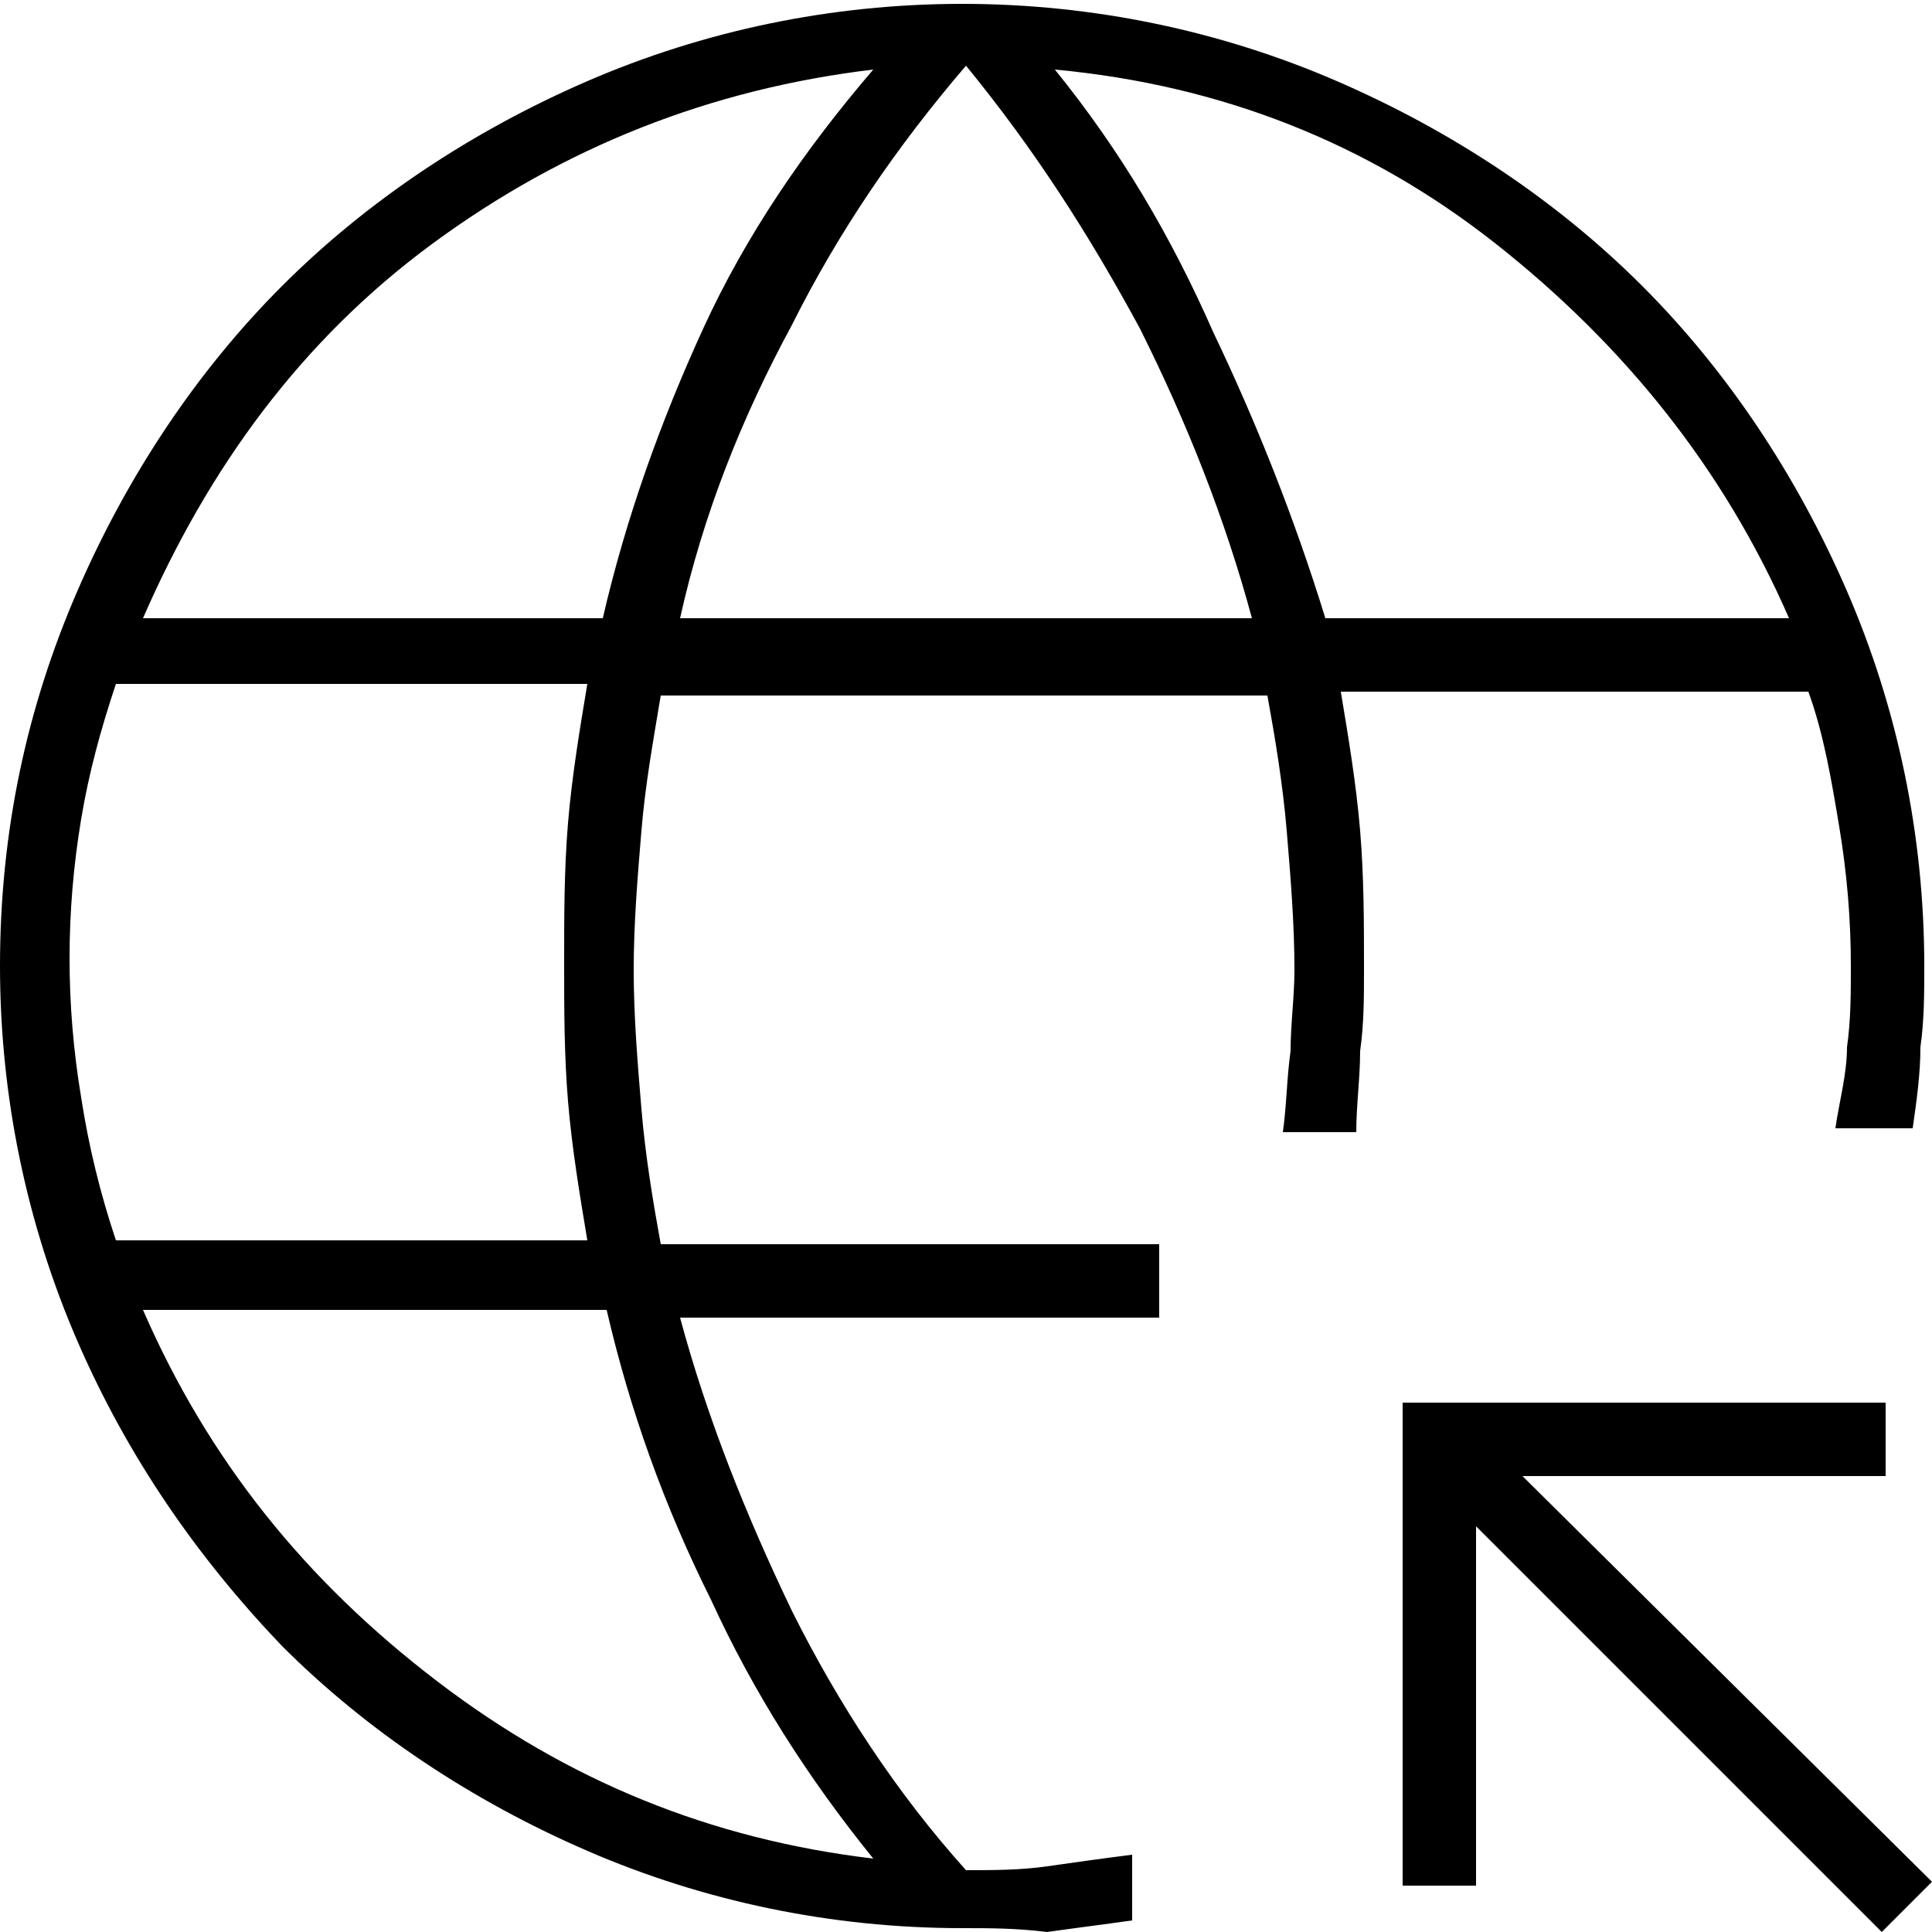 <svg xmlns="http://www.w3.org/2000/svg" xmlns:xlink="http://www.w3.org/1999/xlink" id="Layer_1" x="0px" y="0px" viewBox="0 0 50 50" style="enable-background:new 0 0 50 50;" xml:space="preserve"><path d="M48.7,50L38.2,39.5v9.3h-1.9V36.3h12.5v1.9h-9.4L50,48.7L48.7,50z M24.9,49.9c-3.4,0-6.7-0.7-9.7-2c-3-1.3-5.7-3.1-7.9-5.3 c-2.2-2.3-4-4.9-5.3-7.9c-1.3-3-2-6.3-2-9.7c0-3.5,0.7-6.7,2-9.7c1.3-3,3.1-5.7,5.3-7.9c2.2-2.2,4.9-4,7.9-5.3c3-1.3,6.3-2,9.7-2 c3.4,0,6.7,0.7,9.7,2c3,1.3,5.7,3.1,7.9,5.3c2.2,2.2,4,4.9,5.3,7.9c1.3,3,2,6.3,2,9.7c0,0.7,0,1.4-0.1,2.1c0,0.7-0.1,1.4-0.2,2.1h-2 c0.1-0.7,0.3-1.4,0.3-2.1c0.1-0.7,0.1-1.4,0.1-2.1c0-1.2-0.1-2.4-0.3-3.6c-0.2-1.2-0.4-2.4-0.8-3.5H34.7c0.2,1.2,0.4,2.4,0.5,3.6 c0.1,1.2,0.1,2.4,0.1,3.6c0,0.7,0,1.4-0.1,2.1c0,0.7-0.1,1.4-0.1,2.1h-1.9c0.1-0.7,0.1-1.4,0.2-2.1c0-0.7,0.1-1.4,0.1-2.1 c0-1.2-0.1-2.4-0.2-3.6c-0.1-1.2-0.3-2.4-0.5-3.5H17.1c-0.2,1.2-0.4,2.3-0.5,3.5c-0.1,1.2-0.2,2.4-0.2,3.6s0.1,2.4,0.2,3.6 s0.3,2.4,0.5,3.5H30v1.9H17.6c0.7,2.6,1.7,5.1,2.9,7.6c1.2,2.4,2.7,4.7,4.5,6.7c0.7,0,1.4,0,2.1-0.1c0.7-0.1,1.4-0.2,2.2-0.3v1.7 c-0.7,0.1-1.5,0.2-2.2,0.3C26.3,49.9,25.6,49.9,24.9,49.9z M3,32.1h12.2c-0.2-1.2-0.4-2.4-0.5-3.6c-0.1-1.2-0.1-2.4-0.1-3.6 s0-2.4,0.1-3.6c0.1-1.2,0.3-2.4,0.5-3.6H3c-0.4,1.2-0.7,2.3-0.9,3.5c-0.2,1.2-0.3,2.4-0.3,3.6s0.1,2.4,0.3,3.6 C2.3,29.7,2.6,30.9,3,32.1z M3.7,16h11.9c0.6-2.6,1.5-5.1,2.6-7.5s2.6-4.6,4.4-6.7c-4.2,0.5-8,2-11.4,4.5S5.4,12.1,3.7,16z  M22.6,48.1c-1.7-2.1-3.1-4.3-4.2-6.7c-1.2-2.4-2.1-4.9-2.7-7.5h-12c1.7,3.9,4.2,7,7.6,9.6S18.4,47.6,22.6,48.1z M17.6,16h14.8 c-0.7-2.6-1.7-5.1-2.9-7.5c-1.3-2.4-2.7-4.6-4.5-6.8c-1.8,2.1-3.3,4.3-4.5,6.7C19.2,10.8,18.2,13.3,17.6,16z M34.3,16h12 c-1.7-3.9-4.3-7.1-7.6-9.7s-7.1-4.1-11.4-4.5c1.7,2.1,3,4.3,4.1,6.8C32.5,10.9,33.5,13.4,34.3,16z"></path></svg>